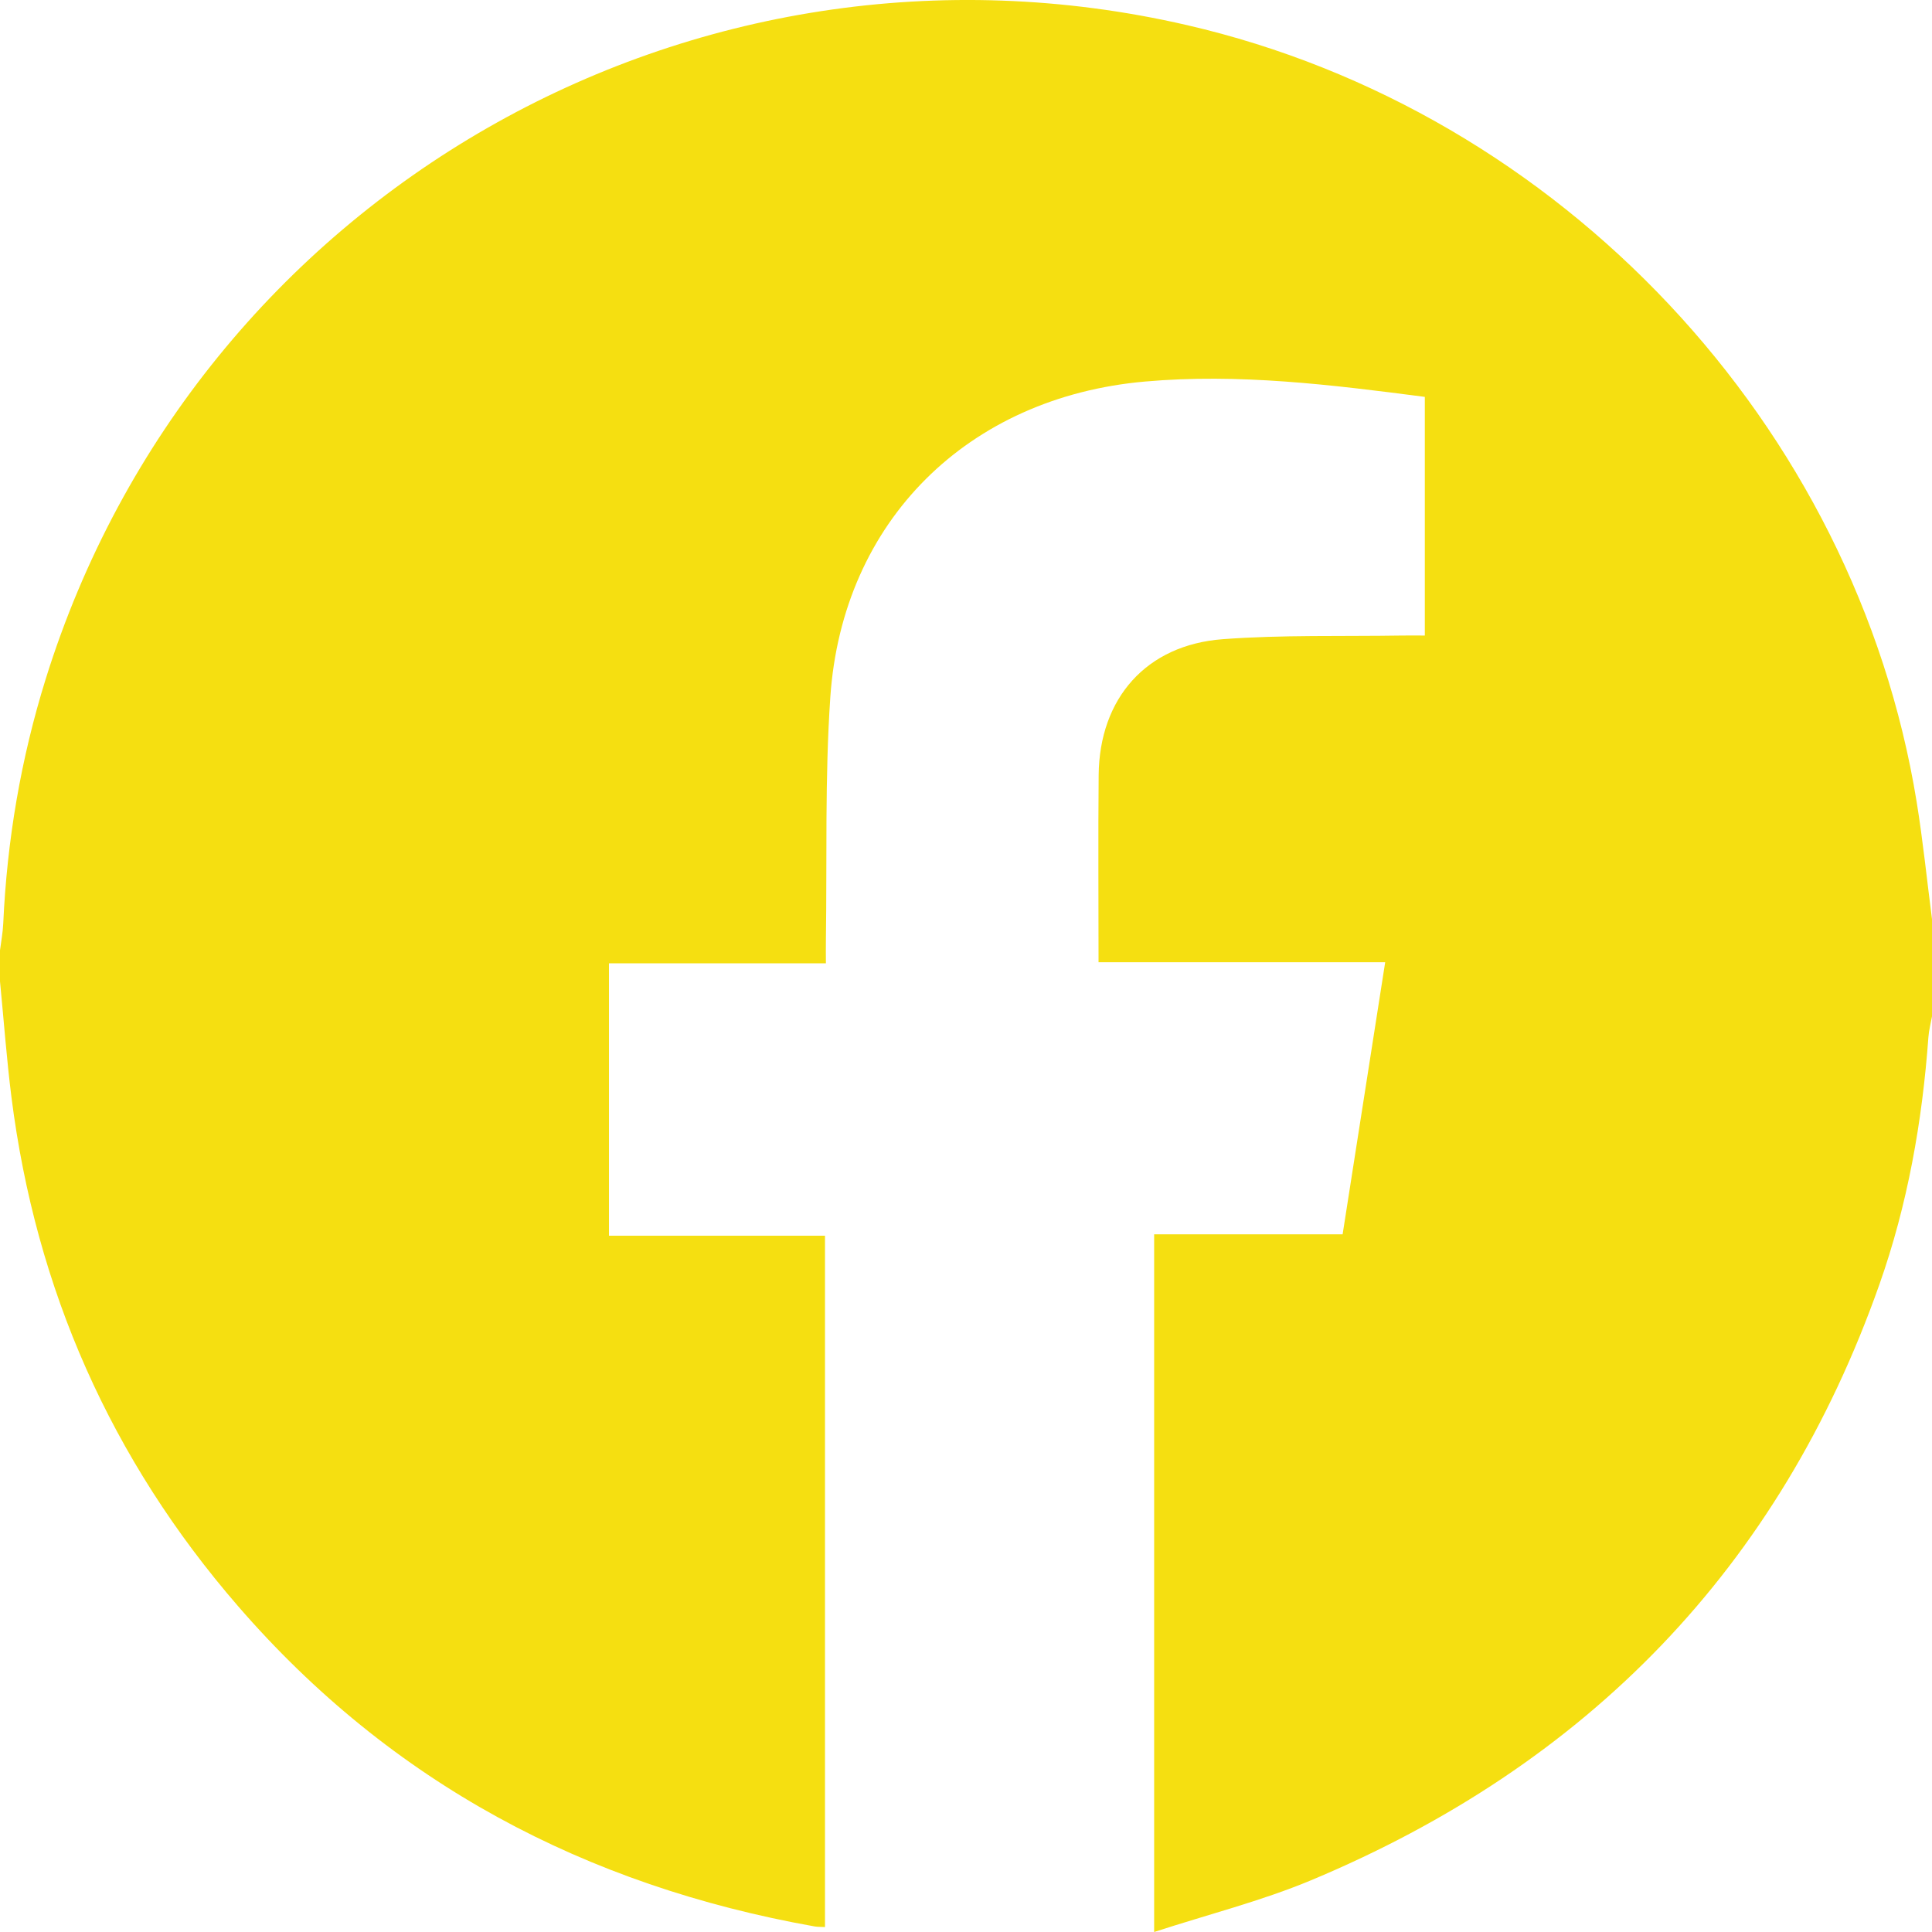<svg width="68" height="68" viewBox="0 0 68 68" fill="none" xmlns="http://www.w3.org/2000/svg">
<g clip-path="url(#clip0_144_1727)">
<path d="M0 34.544C0 34.178 0 33.814 0 33.448C0.04 33.134 0.1 32.821 0.114 32.505C0.247 29.574 0.735 26.704 1.607 23.903C6.91 6.879 24.372 -3.129 41.769 0.882C54.933 3.916 65.309 14.955 67.461 28.23C67.683 29.597 67.822 30.977 68 32.351V35.775C67.956 36.021 67.89 36.263 67.873 36.51C67.657 39.481 67.14 42.4 66.149 45.208C62.629 55.186 55.866 62.117 46.143 66.18C44.388 66.912 42.522 67.381 40.622 68V43.443H47.256C47.759 40.225 48.248 37.097 48.754 33.867H38.665C38.665 31.61 38.649 29.445 38.669 27.279C38.696 24.577 40.343 22.699 43.04 22.497C45.131 22.341 47.238 22.403 49.338 22.369C49.603 22.364 49.868 22.369 50.149 22.369V13.969C46.861 13.541 43.605 13.137 40.3 13.429C34.074 13.978 29.646 18.33 29.224 24.543C29.03 27.384 29.111 30.244 29.069 33.096C29.064 33.338 29.069 33.581 29.069 33.906H21.434V43.493H29.037V67.826C28.893 67.818 28.779 67.823 28.67 67.804C20.615 66.37 13.77 62.756 8.381 56.534C3.906 51.37 1.26 45.386 0.403 38.617C0.232 37.263 0.133 35.901 0 34.542V34.544Z" fill="#F5DF11"/>
</g>
<defs>
<clipPath id="clip0_144_1727">
<rect width="68" height="68" fill="white"/>
</clipPath>
</defs>
</svg>
